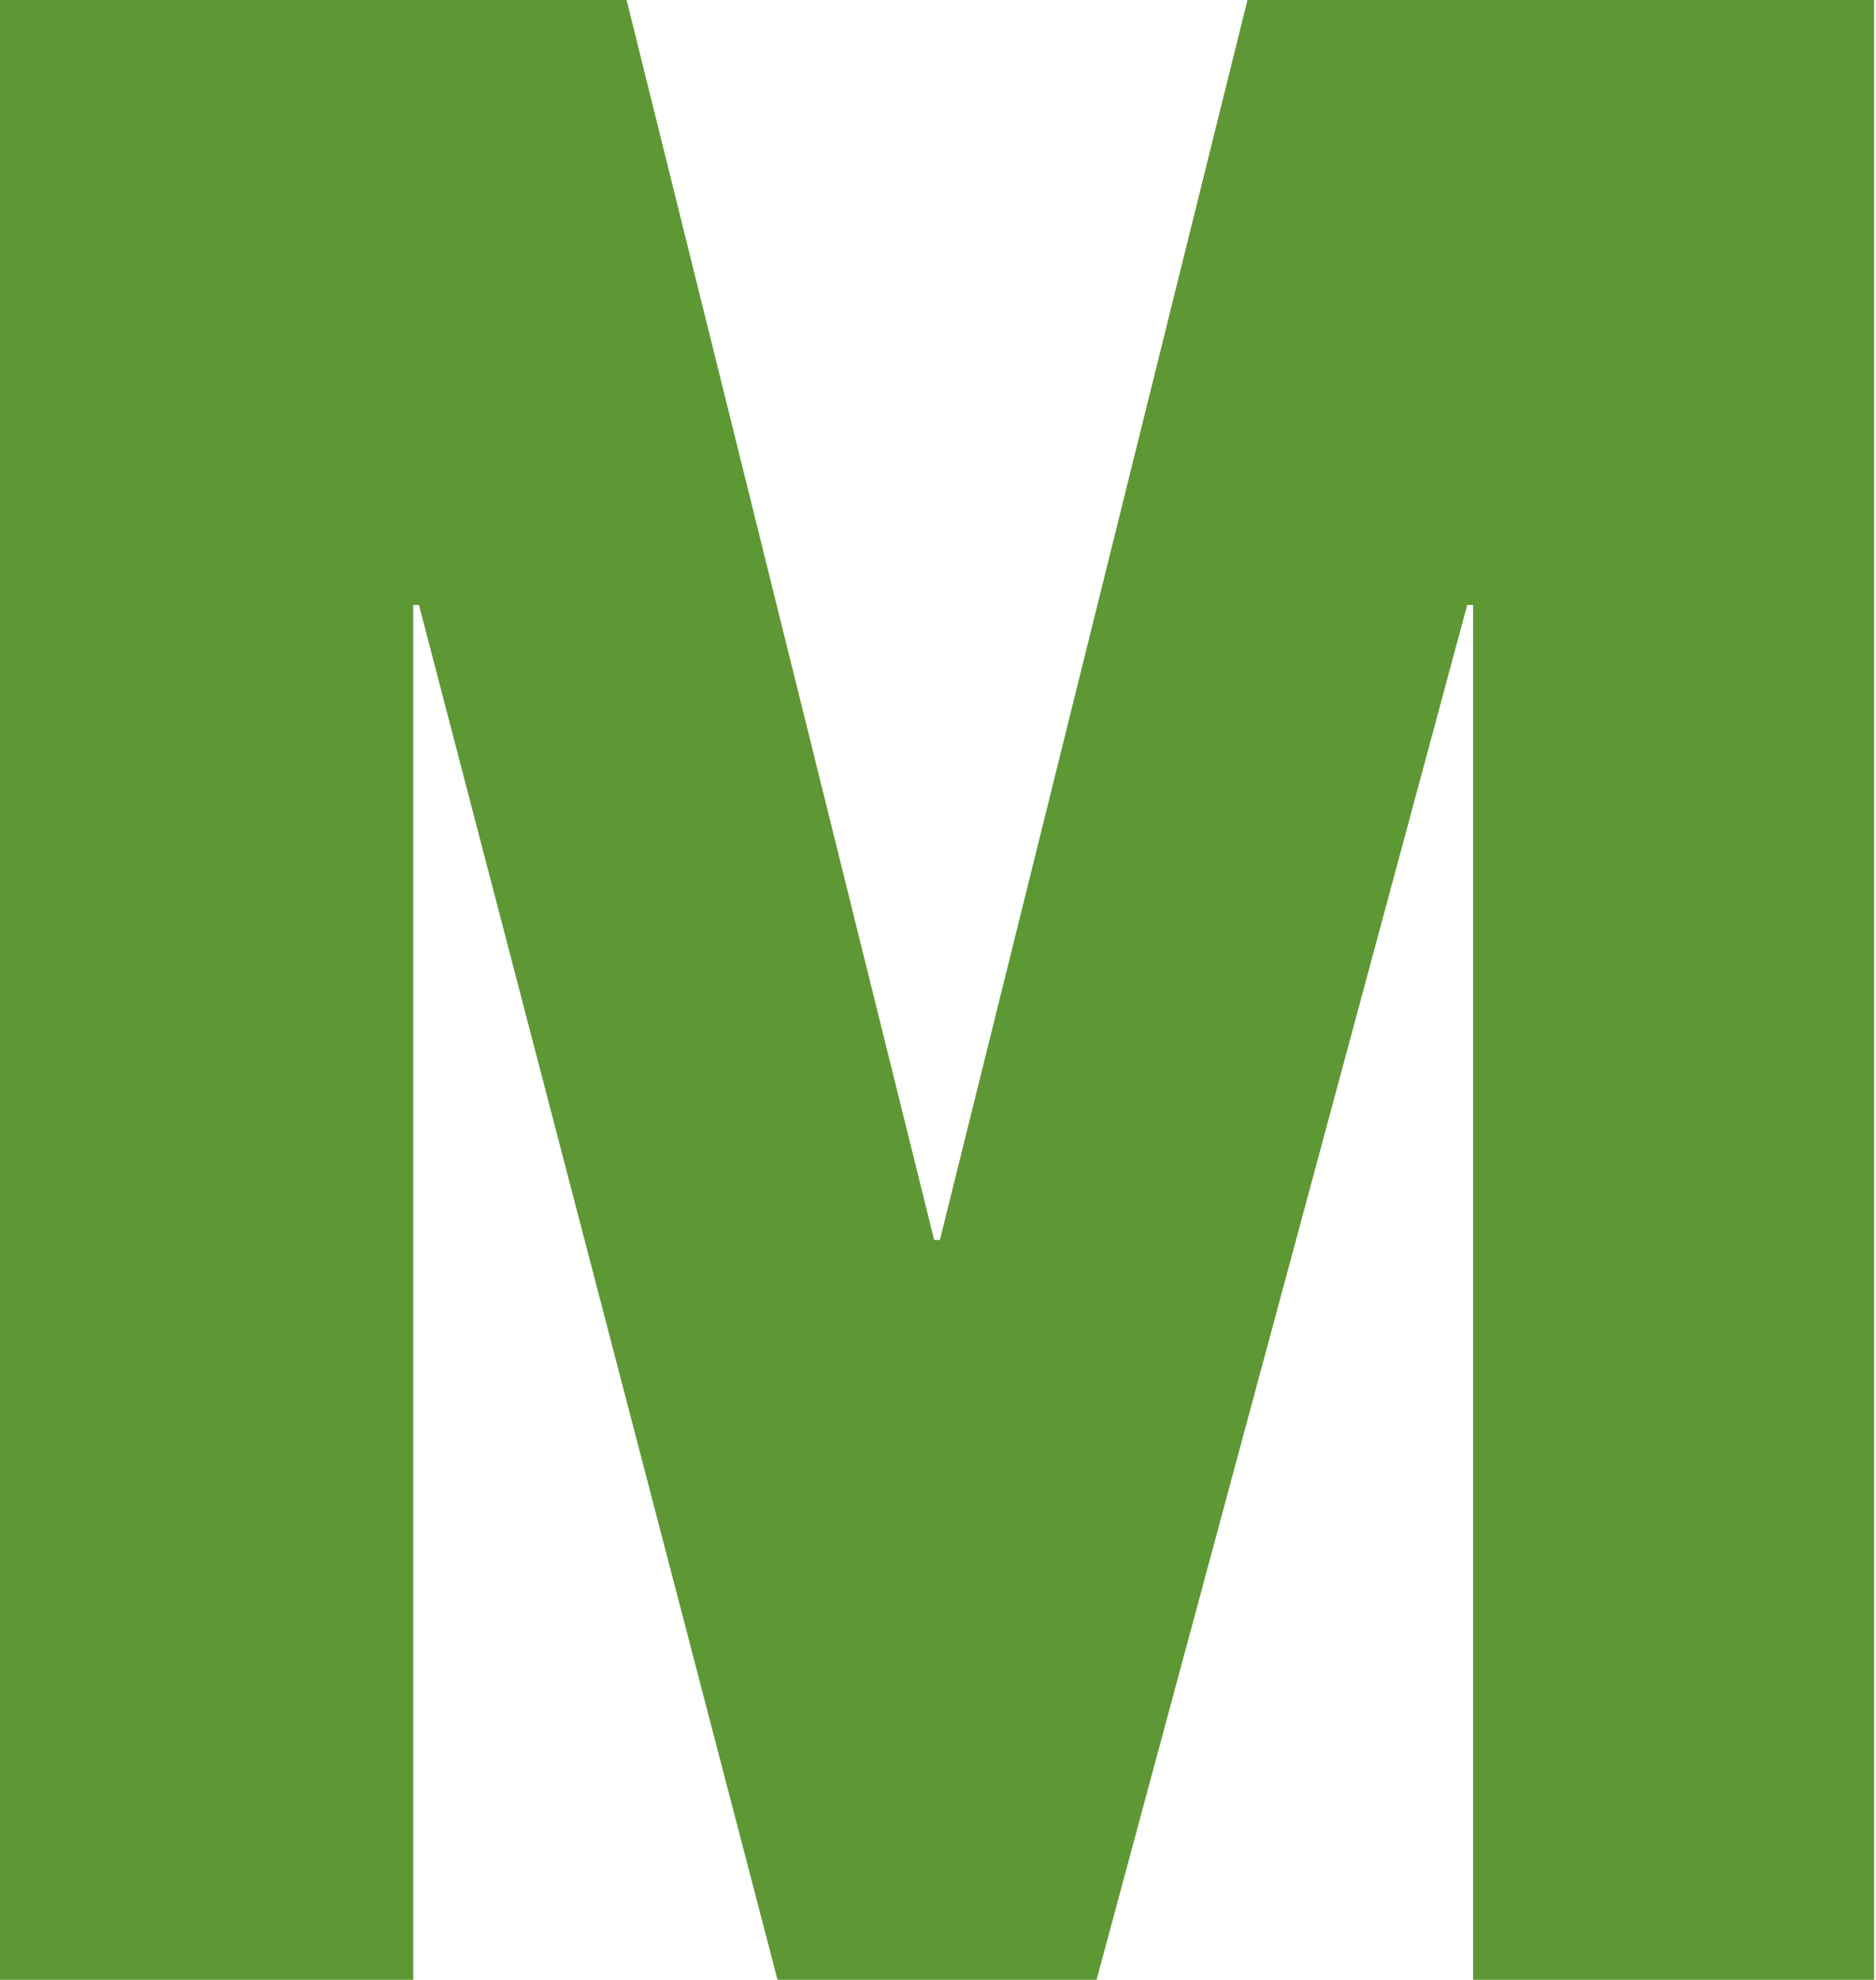 <svg xmlns="http://www.w3.org/2000/svg" width="853" height="900" viewBox="0 0 853 900" fill="none"><path d="M427.358 563.679H424.764L284.906 0H0V900H187.893V275H190.487L353.538 900H498.585L667.138 275H669.811V900H852.123V0H567.217L427.358 563.679Z" fill="#5E9834"></path></svg>